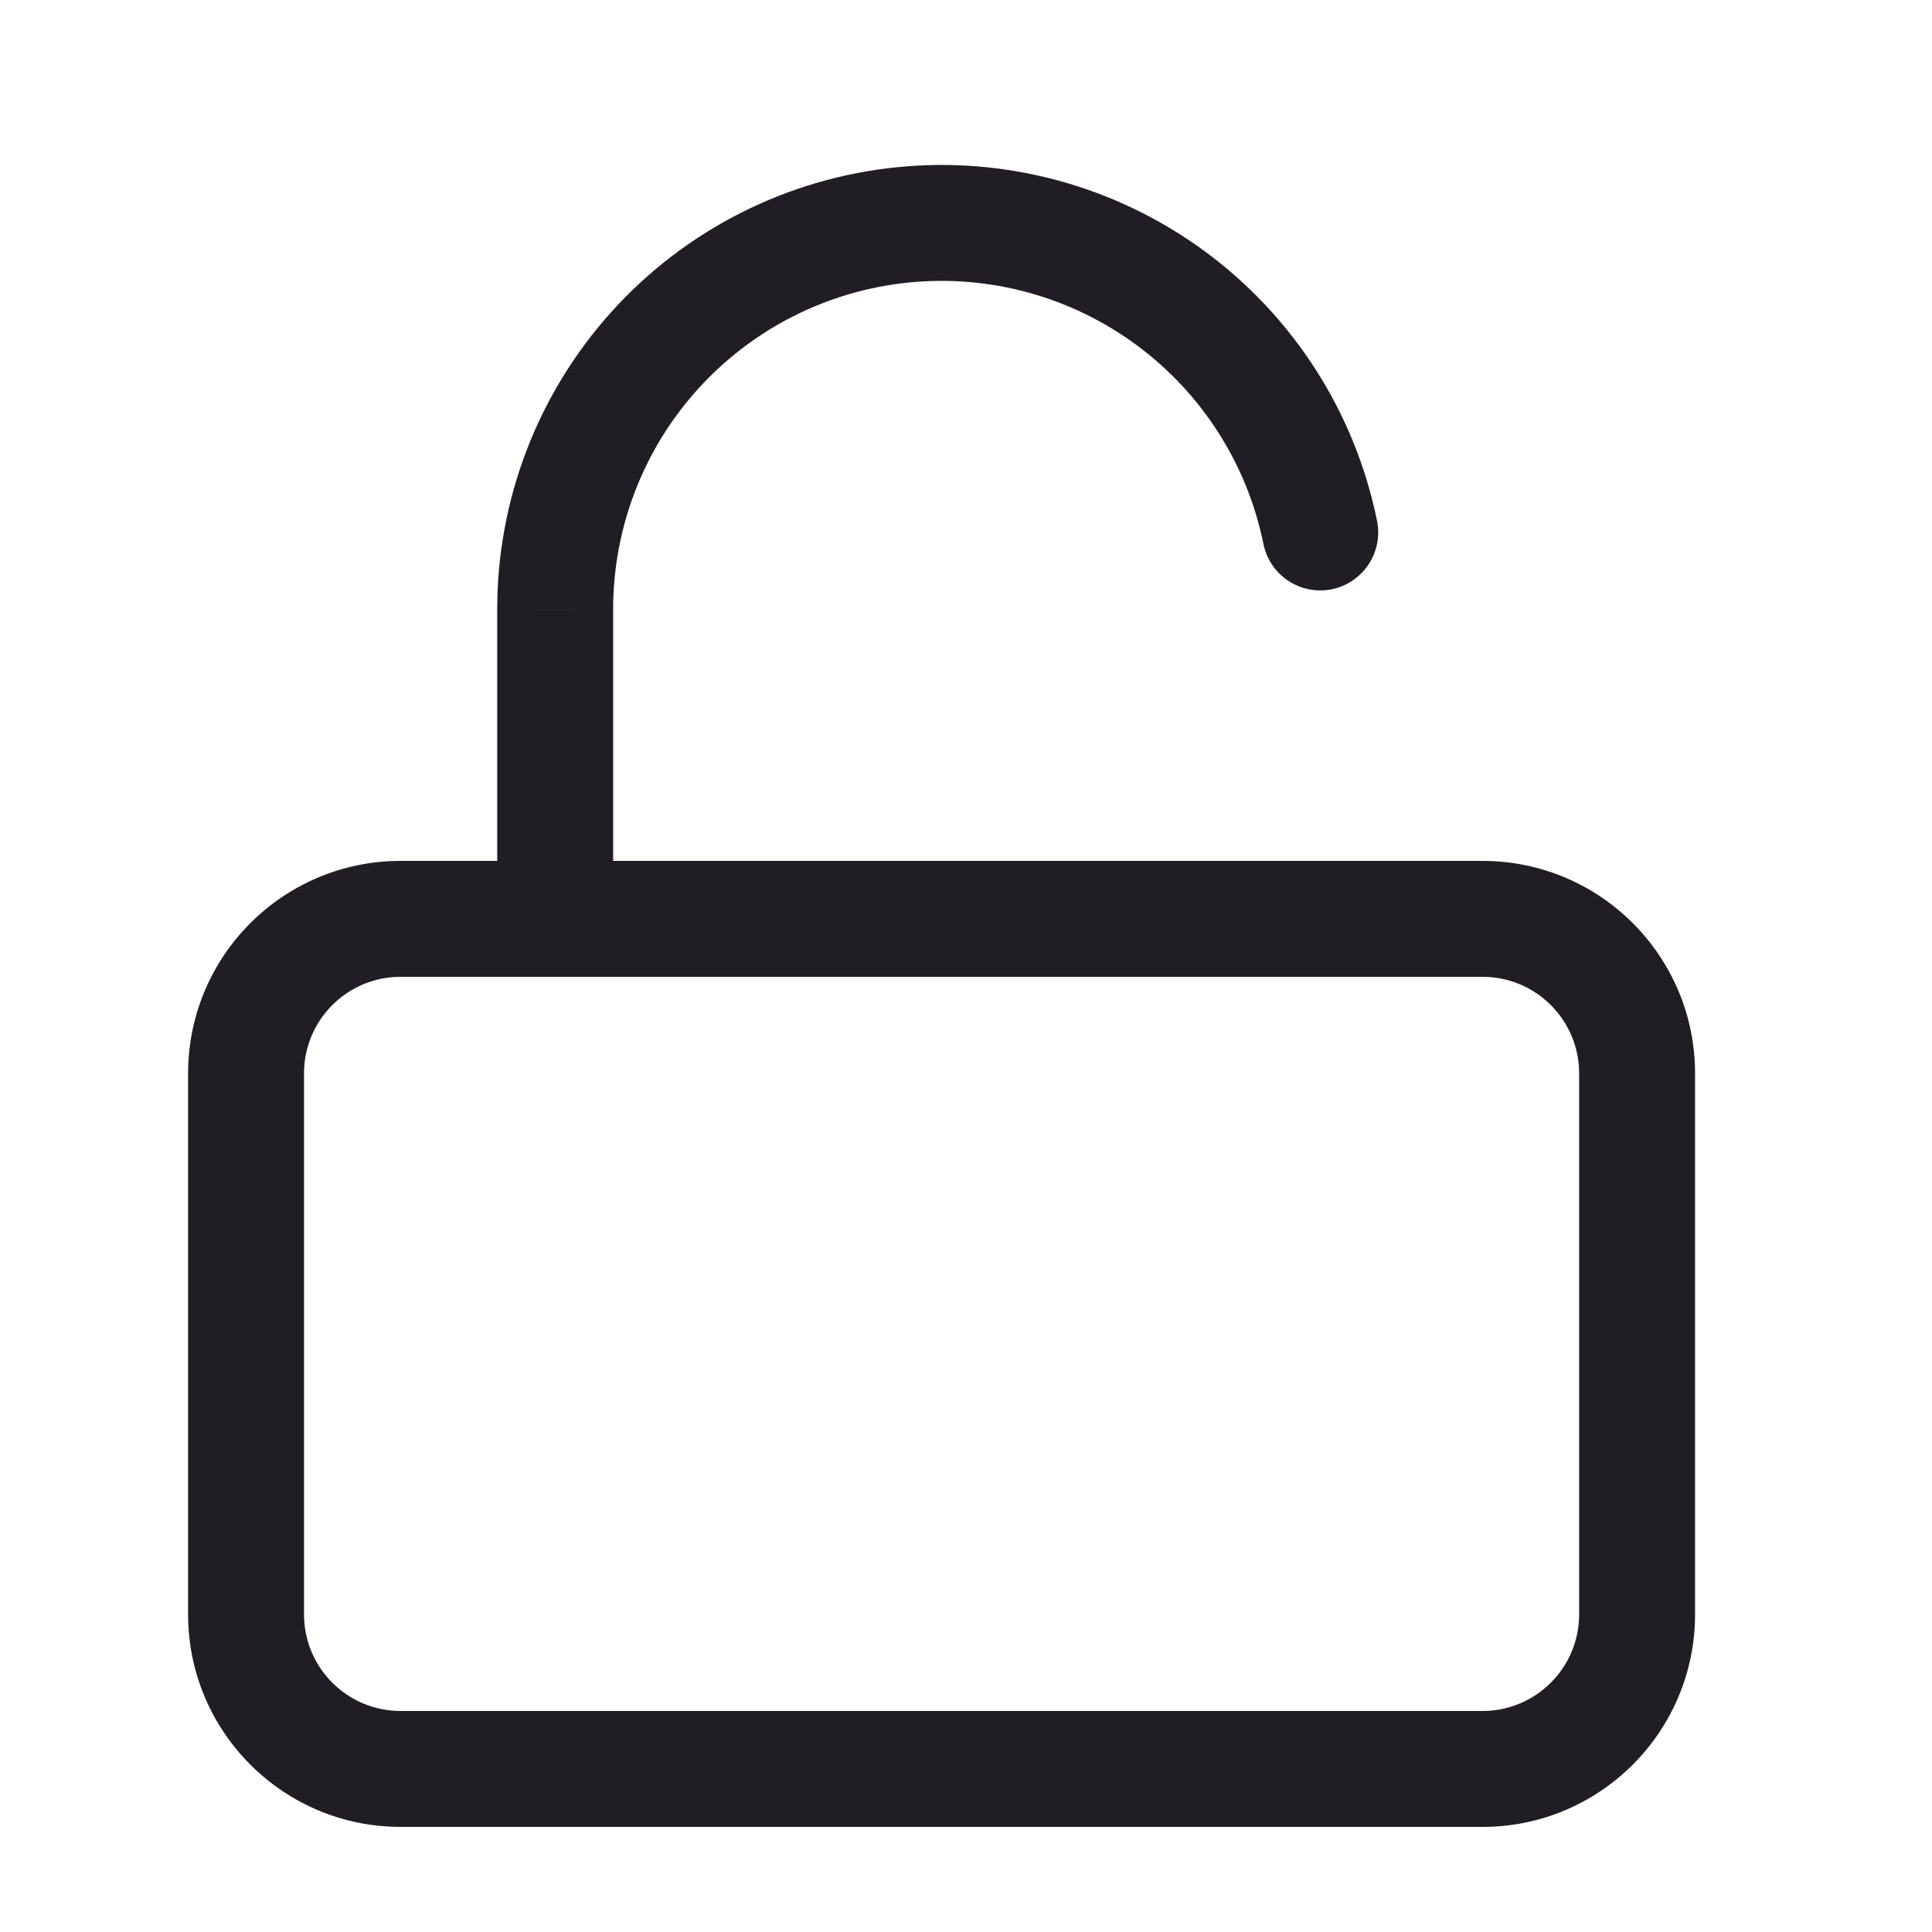 <svg width="25" height="25" viewBox="0 0 25 25" fill="none" xmlns="http://www.w3.org/2000/svg">
<g id="unlock">
<path id="Vector" d="M6.434 11.89C6.434 12.304 6.769 12.64 7.184 12.64C7.598 12.64 7.934 12.304 7.934 11.89H6.434ZM7.184 7.89H7.934L7.934 7.889L7.184 7.89ZM16.349 7.039C16.431 7.445 16.827 7.707 17.233 7.625C17.639 7.542 17.901 7.146 17.819 6.74L16.349 7.039ZM5.184 12.64H19.184V11.14H5.184V12.64ZM19.184 12.64C19.874 12.64 20.434 13.199 20.434 13.89H21.934C21.934 12.371 20.702 11.14 19.184 11.14V12.64ZM20.434 13.89V20.89H21.934V13.89H20.434ZM20.434 20.89C20.434 21.58 19.874 22.14 19.184 22.14V23.64C20.702 23.64 21.934 22.408 21.934 20.89H20.434ZM19.184 22.14H5.184V23.64H19.184V22.14ZM5.184 22.14C4.493 22.14 3.934 21.58 3.934 20.89H2.434C2.434 22.408 3.665 23.64 5.184 23.64V22.14ZM3.934 20.89V13.89H2.434V20.89H3.934ZM3.934 13.89C3.934 13.199 4.493 12.64 5.184 12.64V11.14C3.665 11.14 2.434 12.371 2.434 13.89H3.934ZM7.934 11.89V7.89H6.434V11.89H7.934ZM7.934 7.889C7.933 6.835 8.323 5.818 9.03 5.036L7.916 4.031C6.961 5.089 6.432 6.464 6.434 7.89L7.934 7.889ZM9.03 5.036C9.736 4.254 10.708 3.762 11.757 3.656L11.606 2.164C10.187 2.307 8.872 2.972 7.916 4.031L9.03 5.036ZM11.757 3.656C12.805 3.55 13.856 3.838 14.704 4.463L15.594 3.255C14.446 2.409 13.024 2.02 11.606 2.164L11.757 3.656ZM14.704 4.463C15.553 5.088 16.139 6.006 16.349 7.039L17.819 6.74C17.535 5.343 16.742 4.101 15.594 3.255L14.704 4.463Z" fill="#201E24"/>
</g>
</svg>
